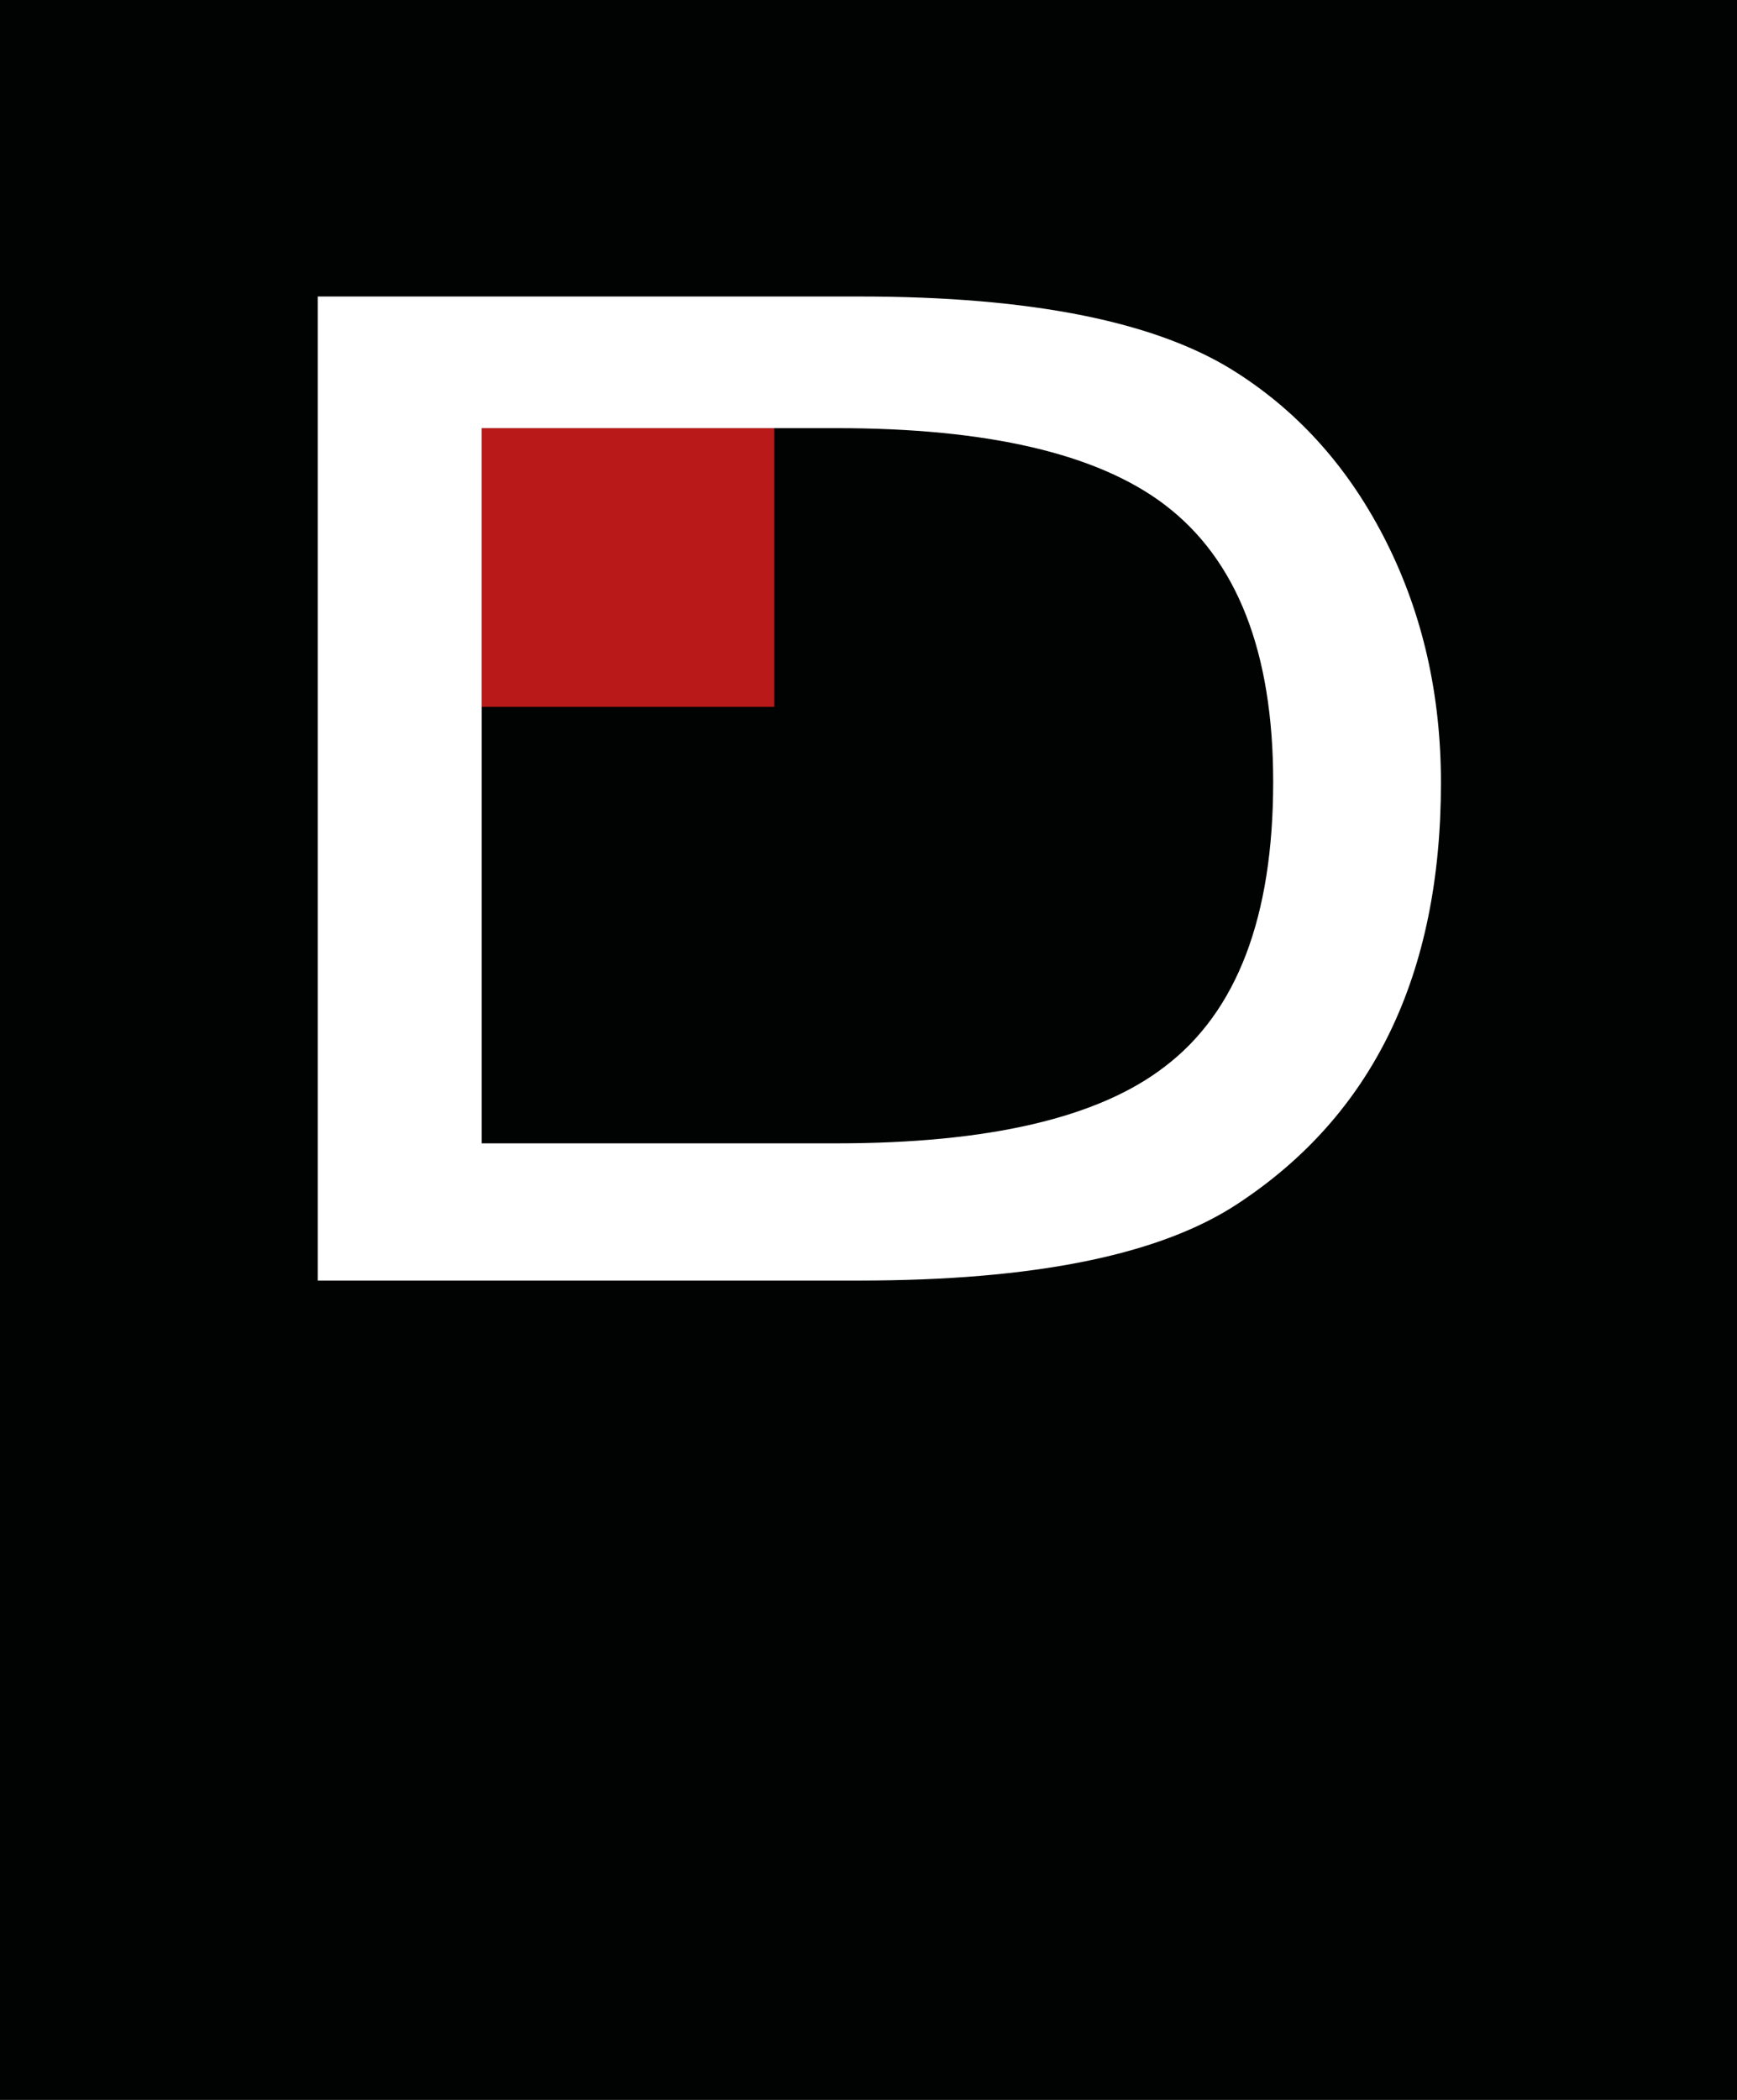 <?xml version="1.0" encoding="utf-8"?>
<!-- Generator: Adobe Illustrator 27.5.0, SVG Export Plug-In . SVG Version: 6.00 Build 0)  -->
<svg version="1.1" id="Ebene_1" xmlns="http://www.w3.org/2000/svg" xmlns:xlink="http://www.w3.org/1999/xlink" x="0px" y="0px"
	 viewBox="0 0 225 271.97" style="enable-background:new 0 0 225 271.97;" xml:space="preserve">
<style type="text/css">
	.st0{fill:#010202;}
	.st1{fill:#B91918;}
	.st2{fill:#FFFFFF;}
</style>
<g>
	<rect class="st0" width="225" height="271.97"/>
	<rect x="62.4" y="55.45" class="st1" width="37.9" height="36.1"/>
	<path class="st2" d="M179.61,70.26c-4.7-9.39-11.16-16.71-19.39-21.98c-10.21-6.59-26.51-9.88-48.91-9.88H41.16v127.45h70.15
		c22.57,0,38.86-3.29,48.91-9.88c17.62-11.53,26.43-29.72,26.43-54.59C186.65,90.02,184.31,79.65,179.61,70.26z M150.84,138.17
		c-8.57,6.6-22.74,9.91-42.49,9.91H62.4V91.55v-36.1h37.9h8.05c19.58,0,33.76,3.29,42.49,9.9c9.38,7.1,14.08,19.08,14.08,35.91
		C164.92,118.77,160.22,131.07,150.84,138.17z"/>
</g>
</svg>
